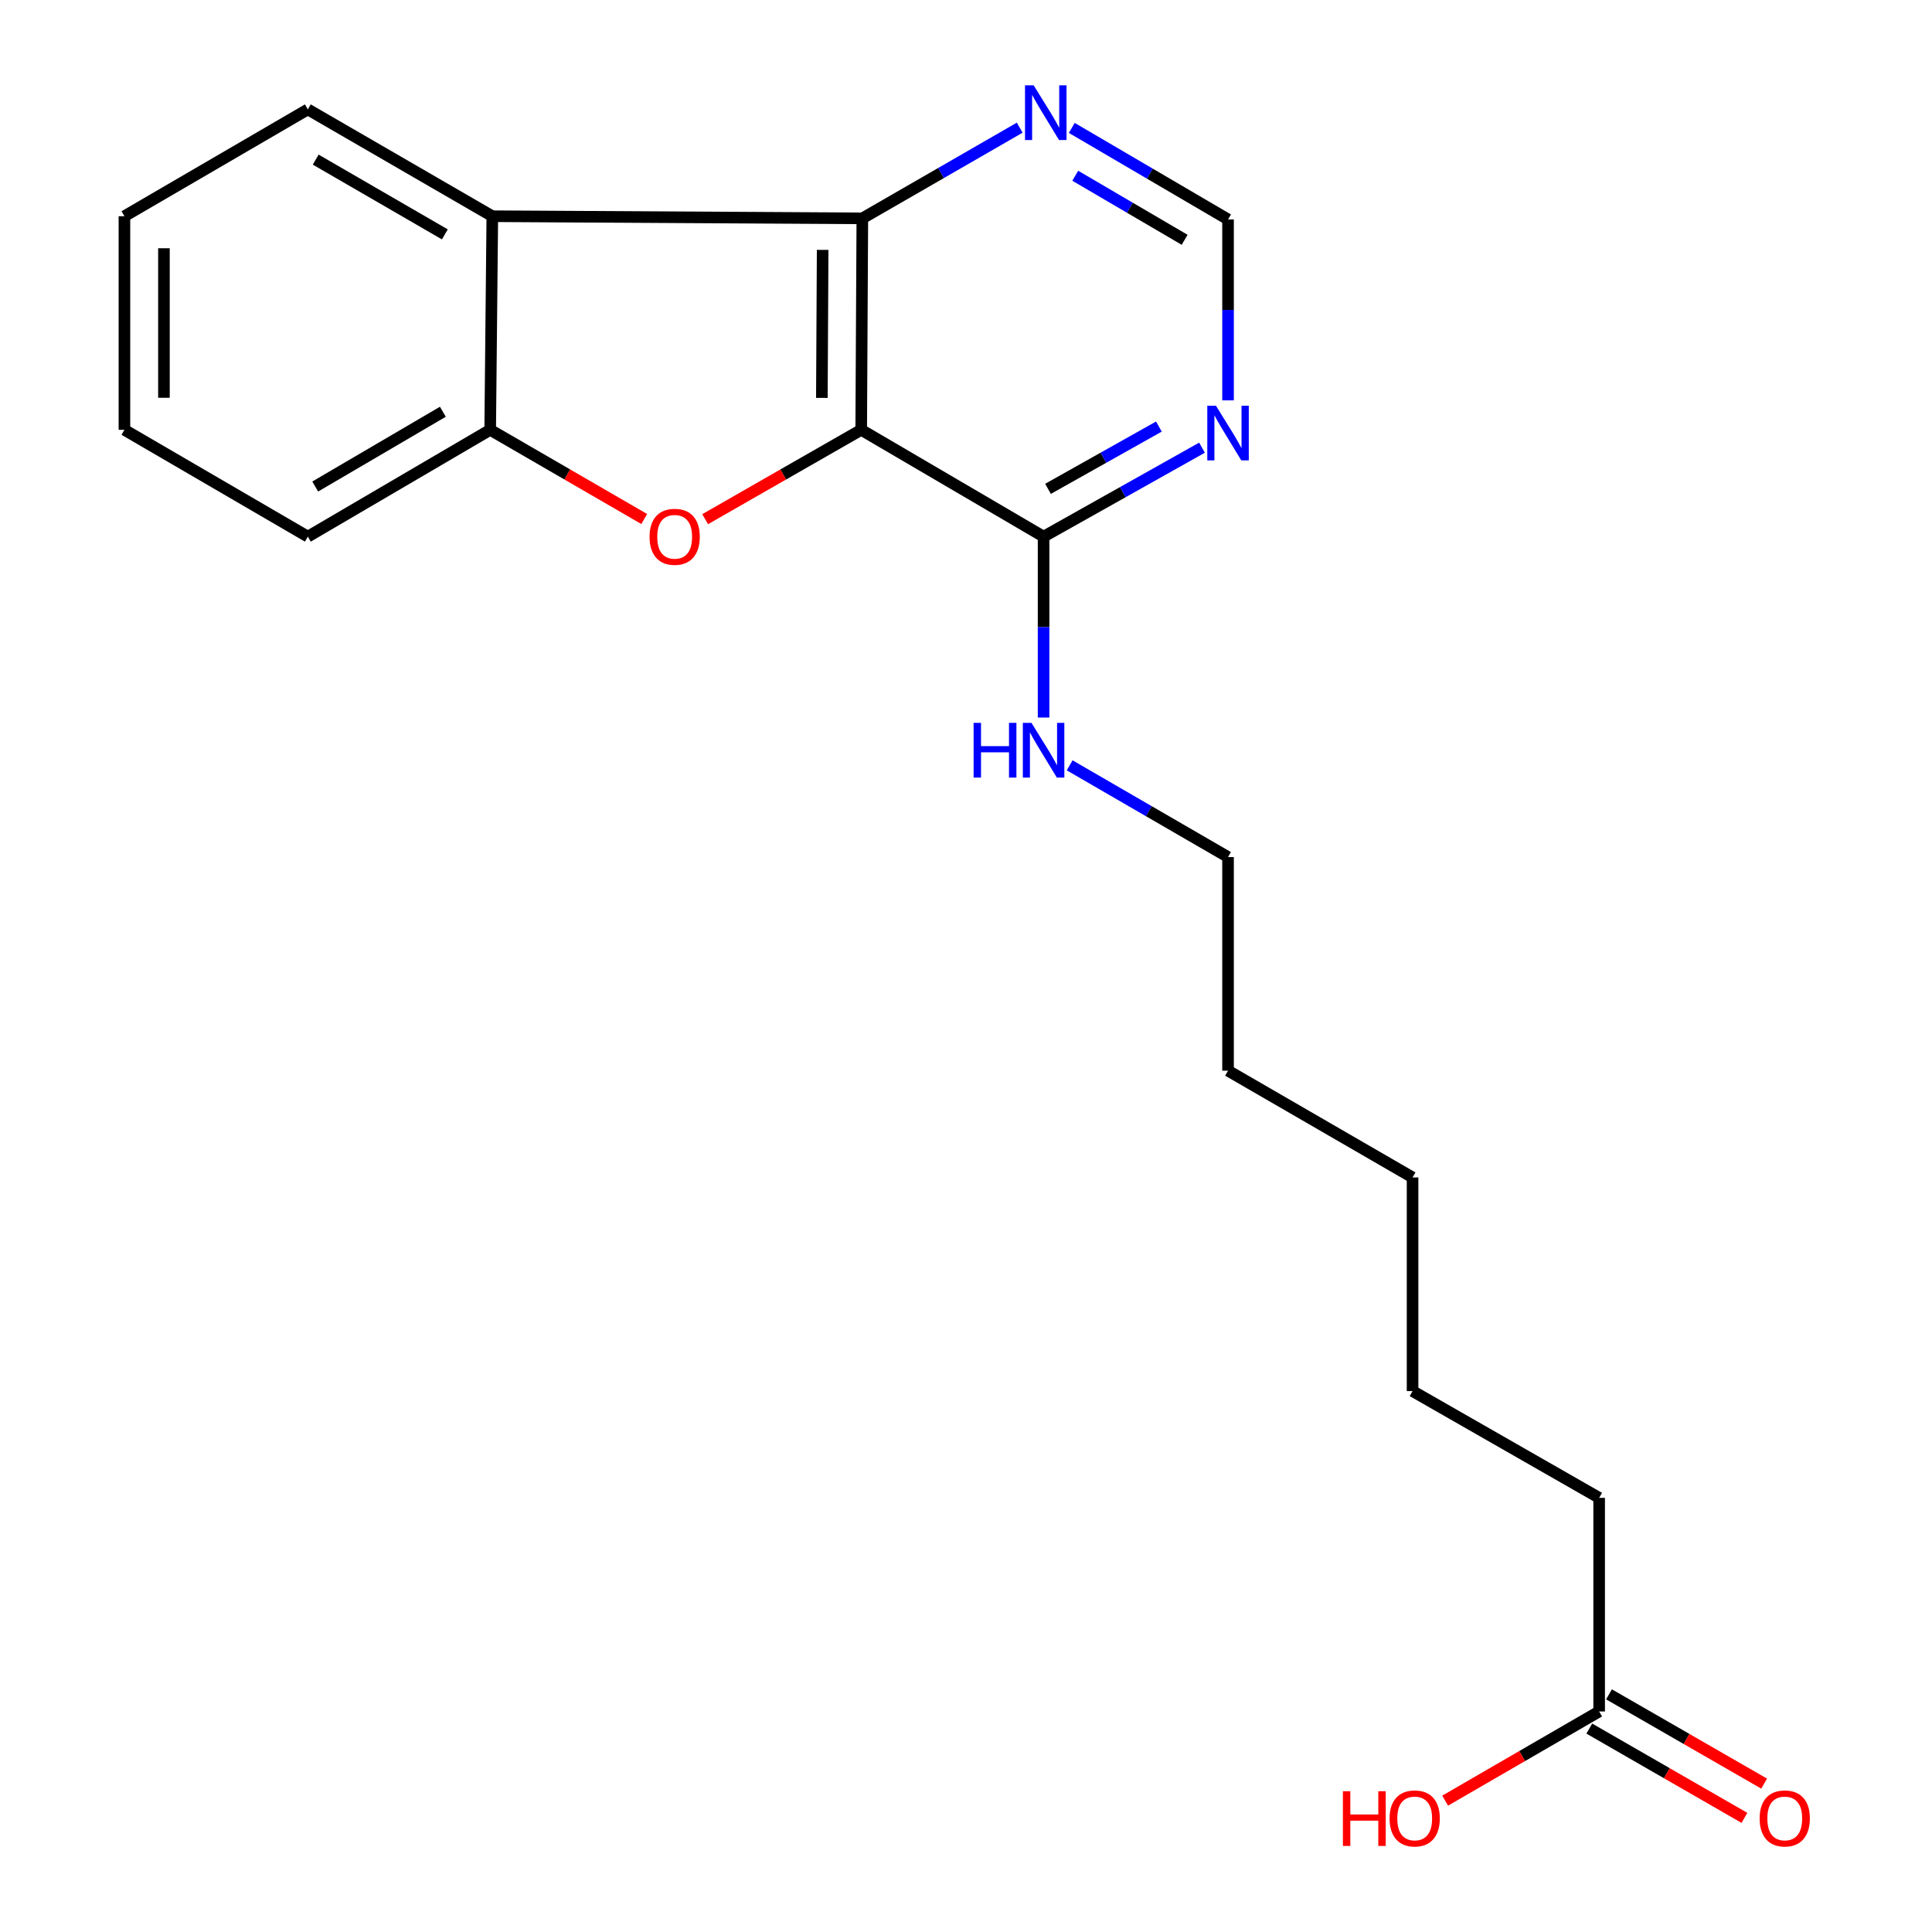 <?xml version='1.0' encoding='iso-8859-1'?>
<svg version='1.1' baseProfile='full'
              xmlns='http://www.w3.org/2000/svg'
                      xmlns:rdkit='http://www.rdkit.org/xml'
                      xmlns:xlink='http://www.w3.org/1999/xlink'
                  xml:space='preserve'
width='1000px' height='1000px' viewBox='0 0 1000 1000'>
<!-- END OF HEADER -->
<rect style='opacity:1.0;fill:#FFFFFF;stroke:none' width='1000' height='1000' x='0' y='0'> </rect>
<path class='bond-0' d='M 445.761,222.476 L 405.375,245.602' style='fill:none;fill-rule:evenodd;stroke:#000000;stroke-width:6px;stroke-linecap:butt;stroke-linejoin:miter;stroke-opacity:1' />
<path class='bond-0' d='M 405.375,245.602 L 364.988,268.728' style='fill:none;fill-rule:evenodd;stroke:#FF0000;stroke-width:6px;stroke-linecap:butt;stroke-linejoin:miter;stroke-opacity:1' />
<path class='bond-1' d='M 445.761,222.476 L 446.341,113.026' style='fill:none;fill-rule:evenodd;stroke:#000000;stroke-width:6px;stroke-linecap:butt;stroke-linejoin:miter;stroke-opacity:1' />
<path class='bond-1' d='M 425.397,205.951 L 425.802,129.335' style='fill:none;fill-rule:evenodd;stroke:#000000;stroke-width:6px;stroke-linecap:butt;stroke-linejoin:miter;stroke-opacity:1' />
<path class='bond-4' d='M 445.761,222.476 L 540.157,277.764' style='fill:none;fill-rule:evenodd;stroke:#000000;stroke-width:6px;stroke-linecap:butt;stroke-linejoin:miter;stroke-opacity:1' />
<path class='bond-3' d='M 333.448,268.64 L 293.584,245.558' style='fill:none;fill-rule:evenodd;stroke:#FF0000;stroke-width:6px;stroke-linecap:butt;stroke-linejoin:miter;stroke-opacity:1' />
<path class='bond-3' d='M 293.584,245.558 L 253.72,222.476' style='fill:none;fill-rule:evenodd;stroke:#000000;stroke-width:6px;stroke-linecap:butt;stroke-linejoin:miter;stroke-opacity:1' />
<path class='bond-2' d='M 446.341,113.026 L 254.822,111.912' style='fill:none;fill-rule:evenodd;stroke:#000000;stroke-width:6px;stroke-linecap:butt;stroke-linejoin:miter;stroke-opacity:1' />
<path class='bond-6' d='M 446.341,113.026 L 487.072,89.555' style='fill:none;fill-rule:evenodd;stroke:#000000;stroke-width:6px;stroke-linecap:butt;stroke-linejoin:miter;stroke-opacity:1' />
<path class='bond-6' d='M 487.072,89.555 L 527.803,66.085' style='fill:none;fill-rule:evenodd;stroke:#0000FF;stroke-width:6px;stroke-linecap:butt;stroke-linejoin:miter;stroke-opacity:1' />
<path class='bond-12' d='M 254.822,111.912 L 159.335,56.624' style='fill:none;fill-rule:evenodd;stroke:#000000;stroke-width:6px;stroke-linecap:butt;stroke-linejoin:miter;stroke-opacity:1' />
<path class='bond-12' d='M 230.251,121.318 L 163.41,82.617' style='fill:none;fill-rule:evenodd;stroke:#000000;stroke-width:6px;stroke-linecap:butt;stroke-linejoin:miter;stroke-opacity:1' />
<path class='bond-21' d='M 254.822,111.912 L 253.72,222.476' style='fill:none;fill-rule:evenodd;stroke:#000000;stroke-width:6px;stroke-linecap:butt;stroke-linejoin:miter;stroke-opacity:1' />
<path class='bond-13' d='M 253.72,222.476 L 159.335,277.764' style='fill:none;fill-rule:evenodd;stroke:#000000;stroke-width:6px;stroke-linecap:butt;stroke-linejoin:miter;stroke-opacity:1' />
<path class='bond-13' d='M 229.225,213.123 L 163.156,251.824' style='fill:none;fill-rule:evenodd;stroke:#000000;stroke-width:6px;stroke-linecap:butt;stroke-linejoin:miter;stroke-opacity:1' />
<path class='bond-5' d='M 540.157,277.764 L 581.156,254.74' style='fill:none;fill-rule:evenodd;stroke:#000000;stroke-width:6px;stroke-linecap:butt;stroke-linejoin:miter;stroke-opacity:1' />
<path class='bond-5' d='M 581.156,254.74 L 622.155,231.715' style='fill:none;fill-rule:evenodd;stroke:#0000FF;stroke-width:6px;stroke-linecap:butt;stroke-linejoin:miter;stroke-opacity:1' />
<path class='bond-5' d='M 542.443,253.025 L 571.142,236.908' style='fill:none;fill-rule:evenodd;stroke:#000000;stroke-width:6px;stroke-linecap:butt;stroke-linejoin:miter;stroke-opacity:1' />
<path class='bond-5' d='M 571.142,236.908 L 599.841,220.791' style='fill:none;fill-rule:evenodd;stroke:#0000FF;stroke-width:6px;stroke-linecap:butt;stroke-linejoin:miter;stroke-opacity:1' />
<path class='bond-10' d='M 540.157,277.764 L 540.157,324.579' style='fill:none;fill-rule:evenodd;stroke:#000000;stroke-width:6px;stroke-linecap:butt;stroke-linejoin:miter;stroke-opacity:1' />
<path class='bond-10' d='M 540.157,324.579 L 540.157,371.393' style='fill:none;fill-rule:evenodd;stroke:#0000FF;stroke-width:6px;stroke-linecap:butt;stroke-linejoin:miter;stroke-opacity:1' />
<path class='bond-7' d='M 635.632,207.223 L 635.632,160.403' style='fill:none;fill-rule:evenodd;stroke:#0000FF;stroke-width:6px;stroke-linecap:butt;stroke-linejoin:miter;stroke-opacity:1' />
<path class='bond-7' d='M 635.632,160.403 L 635.632,113.583' style='fill:none;fill-rule:evenodd;stroke:#000000;stroke-width:6px;stroke-linecap:butt;stroke-linejoin:miter;stroke-opacity:1' />
<path class='bond-22' d='M 554.756,66.21 L 595.194,89.896' style='fill:none;fill-rule:evenodd;stroke:#0000FF;stroke-width:6px;stroke-linecap:butt;stroke-linejoin:miter;stroke-opacity:1' />
<path class='bond-22' d='M 595.194,89.896 L 635.632,113.583' style='fill:none;fill-rule:evenodd;stroke:#000000;stroke-width:6px;stroke-linecap:butt;stroke-linejoin:miter;stroke-opacity:1' />
<path class='bond-22' d='M 556.55,90.963 L 584.857,107.543' style='fill:none;fill-rule:evenodd;stroke:#0000FF;stroke-width:6px;stroke-linecap:butt;stroke-linejoin:miter;stroke-opacity:1' />
<path class='bond-22' d='M 584.857,107.543 L 613.164,124.124' style='fill:none;fill-rule:evenodd;stroke:#000000;stroke-width:6px;stroke-linecap:butt;stroke-linejoin:miter;stroke-opacity:1' />
<path class='bond-8' d='M 827.719,885.85 L 827.719,775.286' style='fill:none;fill-rule:evenodd;stroke:#000000;stroke-width:6px;stroke-linecap:butt;stroke-linejoin:miter;stroke-opacity:1' />
<path class='bond-9' d='M 822.619,894.713 L 862.766,917.818' style='fill:none;fill-rule:evenodd;stroke:#000000;stroke-width:6px;stroke-linecap:butt;stroke-linejoin:miter;stroke-opacity:1' />
<path class='bond-9' d='M 862.766,917.818 L 902.914,940.924' style='fill:none;fill-rule:evenodd;stroke:#FF0000;stroke-width:6px;stroke-linecap:butt;stroke-linejoin:miter;stroke-opacity:1' />
<path class='bond-9' d='M 832.82,876.987 L 872.968,900.092' style='fill:none;fill-rule:evenodd;stroke:#000000;stroke-width:6px;stroke-linecap:butt;stroke-linejoin:miter;stroke-opacity:1' />
<path class='bond-9' d='M 872.968,900.092 L 913.115,923.198' style='fill:none;fill-rule:evenodd;stroke:#FF0000;stroke-width:6px;stroke-linecap:butt;stroke-linejoin:miter;stroke-opacity:1' />
<path class='bond-11' d='M 827.719,885.85 L 787.861,908.931' style='fill:none;fill-rule:evenodd;stroke:#000000;stroke-width:6px;stroke-linecap:butt;stroke-linejoin:miter;stroke-opacity:1' />
<path class='bond-11' d='M 787.861,908.931 L 748.002,932.012' style='fill:none;fill-rule:evenodd;stroke:#FF0000;stroke-width:6px;stroke-linecap:butt;stroke-linejoin:miter;stroke-opacity:1' />
<path class='bond-15' d='M 553.655,396.135 L 594.644,419.876' style='fill:none;fill-rule:evenodd;stroke:#0000FF;stroke-width:6px;stroke-linecap:butt;stroke-linejoin:miter;stroke-opacity:1' />
<path class='bond-15' d='M 594.644,419.876 L 635.632,443.616' style='fill:none;fill-rule:evenodd;stroke:#000000;stroke-width:6px;stroke-linecap:butt;stroke-linejoin:miter;stroke-opacity:1' />
<path class='bond-19' d='M 159.335,56.624 L 64.405,111.912' style='fill:none;fill-rule:evenodd;stroke:#000000;stroke-width:6px;stroke-linecap:butt;stroke-linejoin:miter;stroke-opacity:1' />
<path class='bond-20' d='M 159.335,277.764 L 64.405,222.476' style='fill:none;fill-rule:evenodd;stroke:#000000;stroke-width:6px;stroke-linecap:butt;stroke-linejoin:miter;stroke-opacity:1' />
<path class='bond-14' d='M 827.719,775.286 L 731.142,720.021' style='fill:none;fill-rule:evenodd;stroke:#000000;stroke-width:6px;stroke-linecap:butt;stroke-linejoin:miter;stroke-opacity:1' />
<path class='bond-17' d='M 635.632,443.616 L 635.632,554.18' style='fill:none;fill-rule:evenodd;stroke:#000000;stroke-width:6px;stroke-linecap:butt;stroke-linejoin:miter;stroke-opacity:1' />
<path class='bond-16' d='M 731.142,720.021 L 731.142,609.445' style='fill:none;fill-rule:evenodd;stroke:#000000;stroke-width:6px;stroke-linecap:butt;stroke-linejoin:miter;stroke-opacity:1' />
<path class='bond-18' d='M 635.632,554.18 L 731.142,609.445' style='fill:none;fill-rule:evenodd;stroke:#000000;stroke-width:6px;stroke-linecap:butt;stroke-linejoin:miter;stroke-opacity:1' />
<path class='bond-23' d='M 64.405,111.912 L 64.405,222.476' style='fill:none;fill-rule:evenodd;stroke:#000000;stroke-width:6px;stroke-linecap:butt;stroke-linejoin:miter;stroke-opacity:1' />
<path class='bond-23' d='M 84.857,128.497 L 84.857,205.892' style='fill:none;fill-rule:evenodd;stroke:#000000;stroke-width:6px;stroke-linecap:butt;stroke-linejoin:miter;stroke-opacity:1' />
<path  class='atom-1' d='M 336.207 277.844
Q 336.207 271.044, 339.567 267.244
Q 342.927 263.444, 349.207 263.444
Q 355.487 263.444, 358.847 267.244
Q 362.207 271.044, 362.207 277.844
Q 362.207 284.724, 358.807 288.644
Q 355.407 292.524, 349.207 292.524
Q 342.967 292.524, 339.567 288.644
Q 336.207 284.764, 336.207 277.844
M 349.207 289.324
Q 353.527 289.324, 355.847 286.444
Q 358.207 283.524, 358.207 277.844
Q 358.207 272.284, 355.847 269.484
Q 353.527 266.644, 349.207 266.644
Q 344.887 266.644, 342.527 269.444
Q 340.207 272.244, 340.207 277.844
Q 340.207 283.564, 342.527 286.444
Q 344.887 289.324, 349.207 289.324
' fill='#FF0000'/>
<path  class='atom-6' d='M 629.372 209.987
L 638.652 224.987
Q 639.572 226.467, 641.052 229.147
Q 642.532 231.827, 642.612 231.987
L 642.612 209.987
L 646.372 209.987
L 646.372 238.307
L 642.492 238.307
L 632.532 221.907
Q 631.372 219.987, 630.132 217.787
Q 628.932 215.587, 628.572 214.907
L 628.572 238.307
L 624.892 238.307
L 624.892 209.987
L 629.372 209.987
' fill='#0000FF'/>
<path  class='atom-7' d='M 535.022 44.157
L 544.302 59.157
Q 545.222 60.638, 546.702 63.318
Q 548.182 65.998, 548.262 66.157
L 548.262 44.157
L 552.022 44.157
L 552.022 72.478
L 548.142 72.478
L 538.182 56.078
Q 537.022 54.157, 535.782 51.958
Q 534.582 49.758, 534.222 49.078
L 534.222 72.478
L 530.542 72.478
L 530.542 44.157
L 535.022 44.157
' fill='#0000FF'/>
<path  class='atom-10' d='M 910.785 941.217
Q 910.785 934.417, 914.145 930.617
Q 917.505 926.817, 923.785 926.817
Q 930.065 926.817, 933.425 930.617
Q 936.785 934.417, 936.785 941.217
Q 936.785 948.097, 933.385 952.017
Q 929.985 955.897, 923.785 955.897
Q 917.545 955.897, 914.145 952.017
Q 910.785 948.137, 910.785 941.217
M 923.785 952.697
Q 928.105 952.697, 930.425 949.817
Q 932.785 946.897, 932.785 941.217
Q 932.785 935.657, 930.425 932.857
Q 928.105 930.017, 923.785 930.017
Q 919.465 930.017, 917.105 932.817
Q 914.785 935.617, 914.785 941.217
Q 914.785 946.937, 917.105 949.817
Q 919.465 952.697, 923.785 952.697
' fill='#FF0000'/>
<path  class='atom-11' d='M 503.937 374.157
L 507.777 374.157
L 507.777 386.197
L 522.257 386.197
L 522.257 374.157
L 526.097 374.157
L 526.097 402.477
L 522.257 402.477
L 522.257 389.397
L 507.777 389.397
L 507.777 402.477
L 503.937 402.477
L 503.937 374.157
' fill='#0000FF'/>
<path  class='atom-11' d='M 533.897 374.157
L 543.177 389.157
Q 544.097 390.637, 545.577 393.317
Q 547.057 395.997, 547.137 396.157
L 547.137 374.157
L 550.897 374.157
L 550.897 402.477
L 547.017 402.477
L 537.057 386.077
Q 535.897 384.157, 534.657 381.957
Q 533.457 379.757, 533.097 379.077
L 533.097 402.477
L 529.417 402.477
L 529.417 374.157
L 533.897 374.157
' fill='#0000FF'/>
<path  class='atom-12' d='M 695.084 927.137
L 698.924 927.137
L 698.924 939.177
L 713.404 939.177
L 713.404 927.137
L 717.244 927.137
L 717.244 955.457
L 713.404 955.457
L 713.404 942.377
L 698.924 942.377
L 698.924 955.457
L 695.084 955.457
L 695.084 927.137
' fill='#FF0000'/>
<path  class='atom-12' d='M 719.244 941.217
Q 719.244 934.417, 722.604 930.617
Q 725.964 926.817, 732.244 926.817
Q 738.524 926.817, 741.884 930.617
Q 745.244 934.417, 745.244 941.217
Q 745.244 948.097, 741.844 952.017
Q 738.444 955.897, 732.244 955.897
Q 726.004 955.897, 722.604 952.017
Q 719.244 948.137, 719.244 941.217
M 732.244 952.697
Q 736.564 952.697, 738.884 949.817
Q 741.244 946.897, 741.244 941.217
Q 741.244 935.657, 738.884 932.857
Q 736.564 930.017, 732.244 930.017
Q 727.924 930.017, 725.564 932.817
Q 723.244 935.617, 723.244 941.217
Q 723.244 946.937, 725.564 949.817
Q 727.924 952.697, 732.244 952.697
' fill='#FF0000'/>
</svg>
